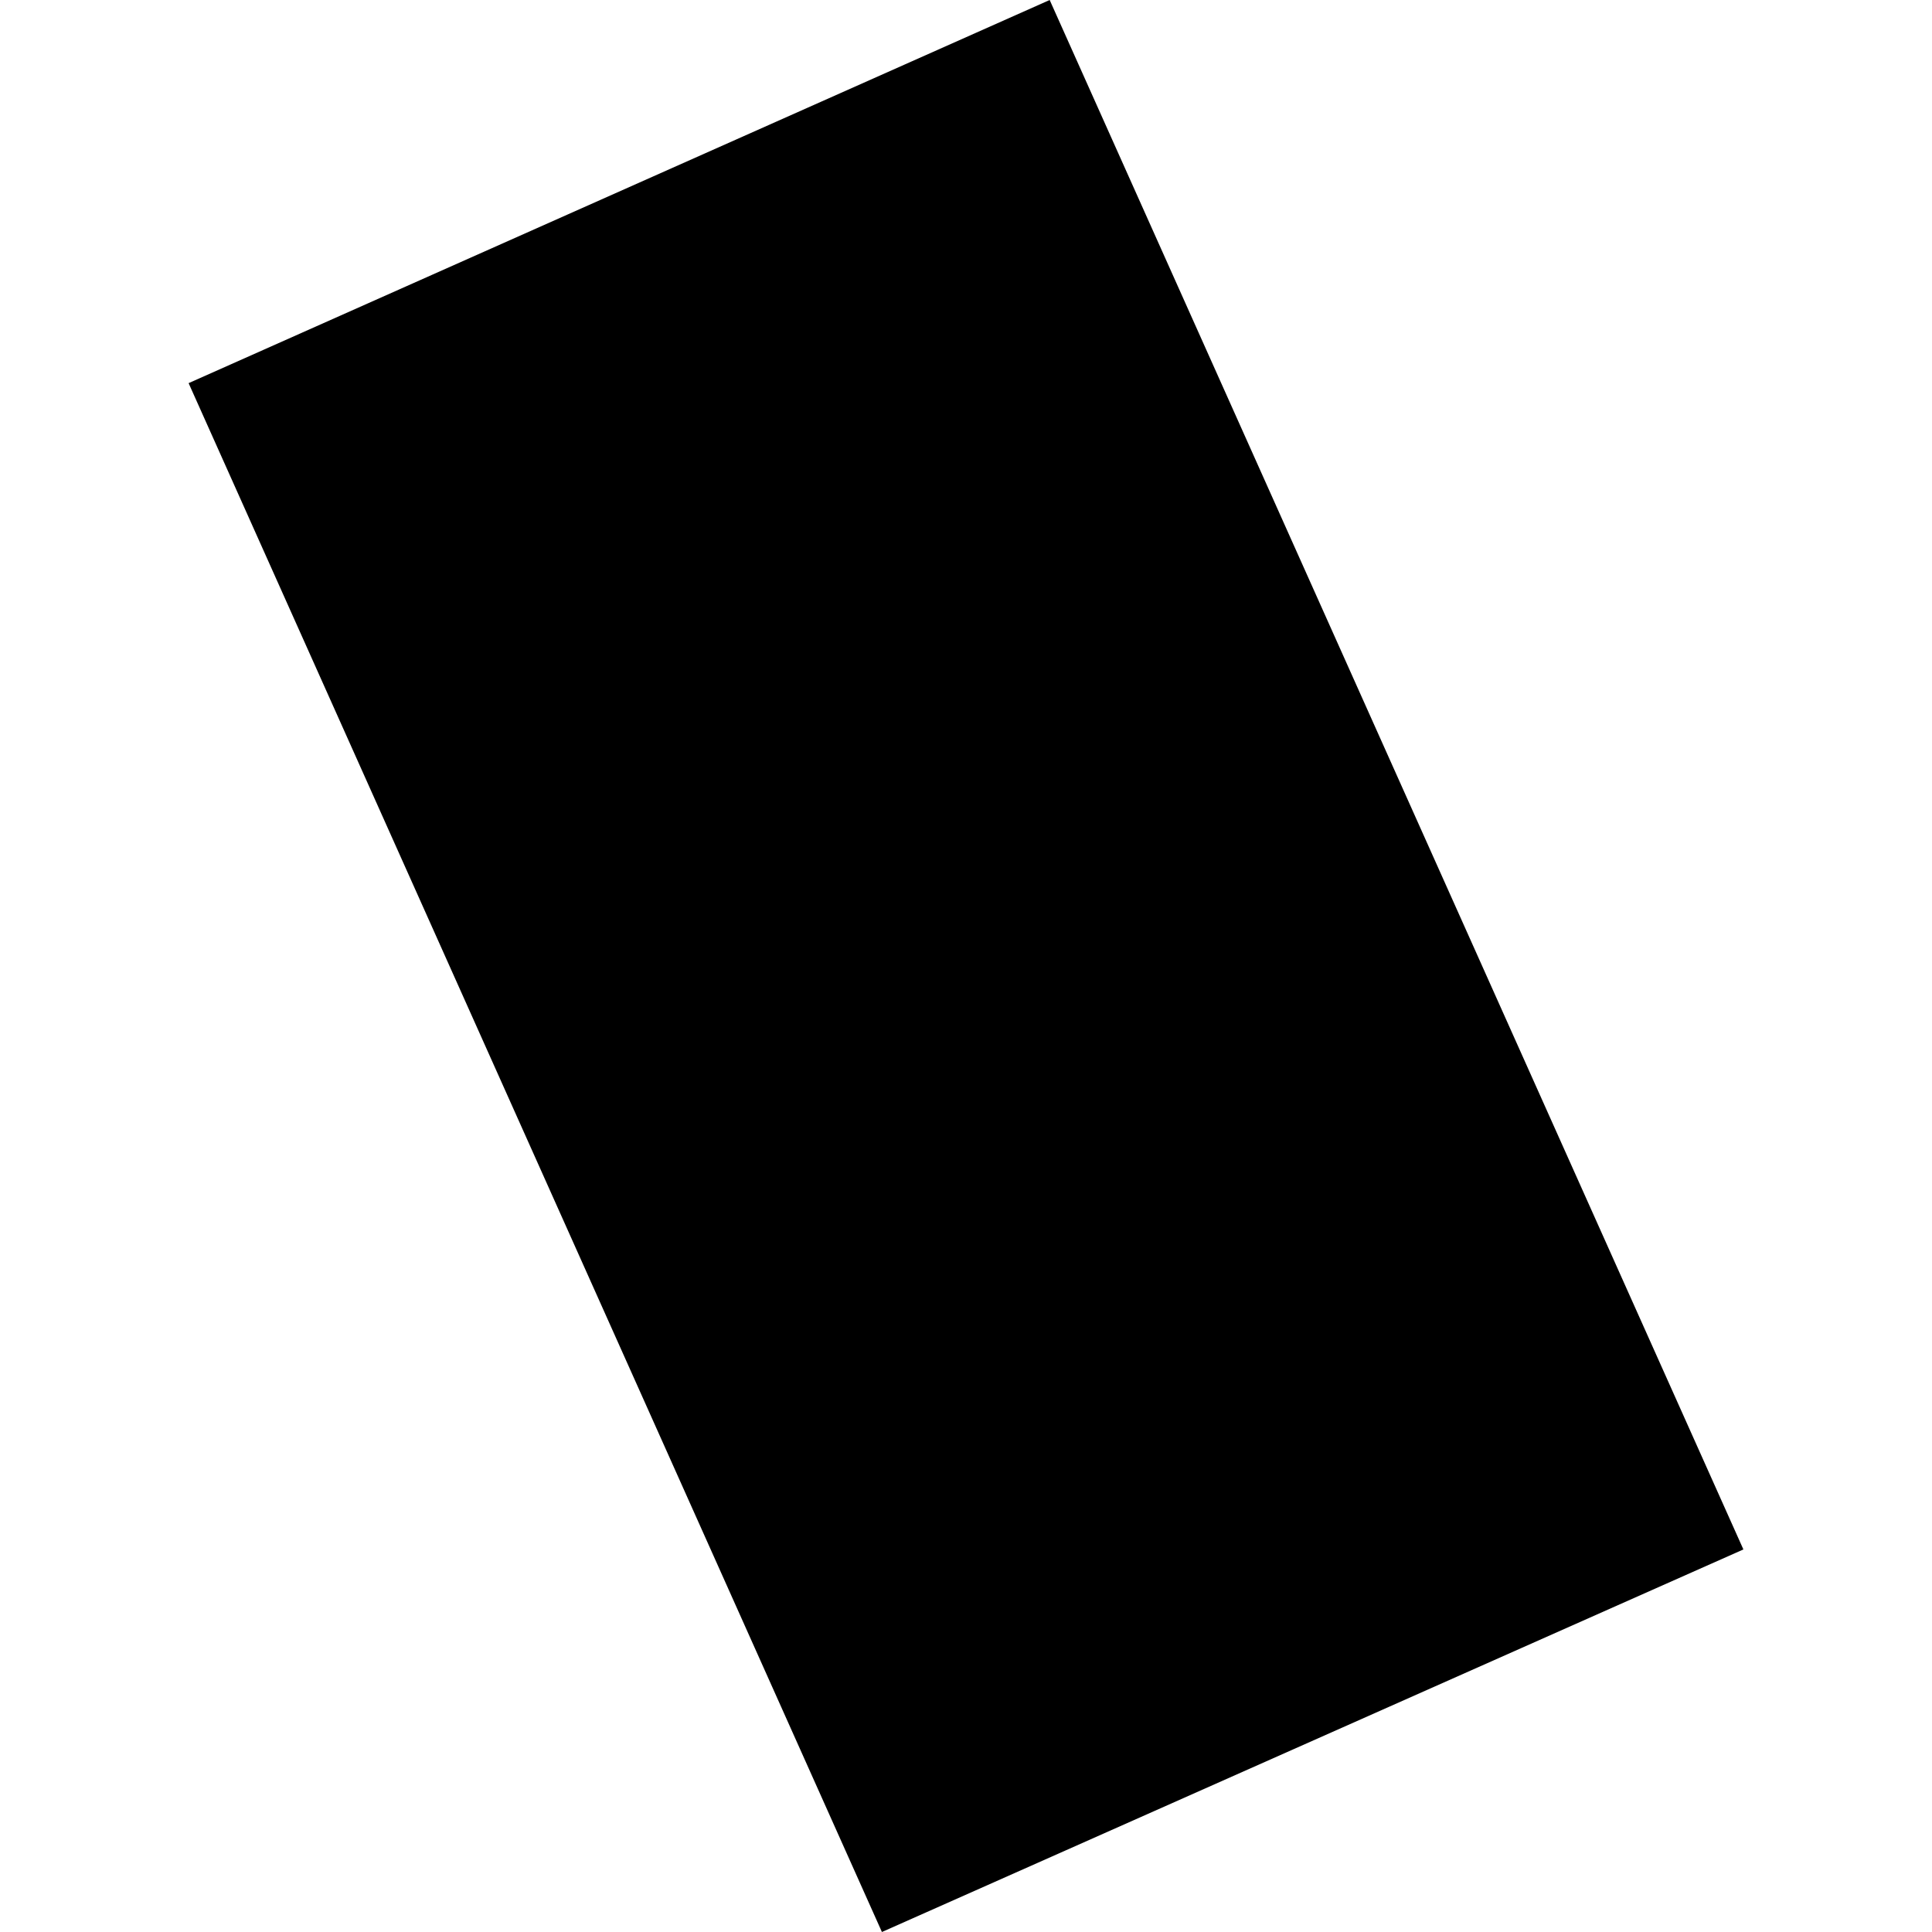 <?xml version="1.0" encoding="utf-8" standalone="no"?>
<!DOCTYPE svg PUBLIC "-//W3C//DTD SVG 1.1//EN"
  "http://www.w3.org/Graphics/SVG/1.1/DTD/svg11.dtd">
<!-- Created with matplotlib (https://matplotlib.org/) -->
<svg height="288pt" version="1.1" viewBox="0 0 288 288" width="288pt" xmlns="http://www.w3.org/2000/svg" xmlns:xlink="http://www.w3.org/1999/xlink">
 <defs>
  <style type="text/css">
*{stroke-linecap:butt;stroke-linejoin:round;}
  </style>
 </defs>
 <g id="figure_1">
  <g id="patch_1">
   <path d="M 0 288 
L 288 288 
L 288 0 
L 0 0 
z
" style="fill:none;opacity:0;"/>
  </g>
  <g id="axes_1">
   <g id="PatchCollection_1">
    <path clip-path="url(#pbb20ff0db8)" d="M 28.115 57.114 
L 131.466 288 
L 259.885 230.973 
L 156.474 0 
L 28.115 57.114 
"/>
   </g>
  </g>
 </g>
 <defs>
  <clipPath id="pbb20ff0db8">
   <rect height="288" width="231.771" x="28.115" y="0"/>
  </clipPath>
 </defs>
</svg>
